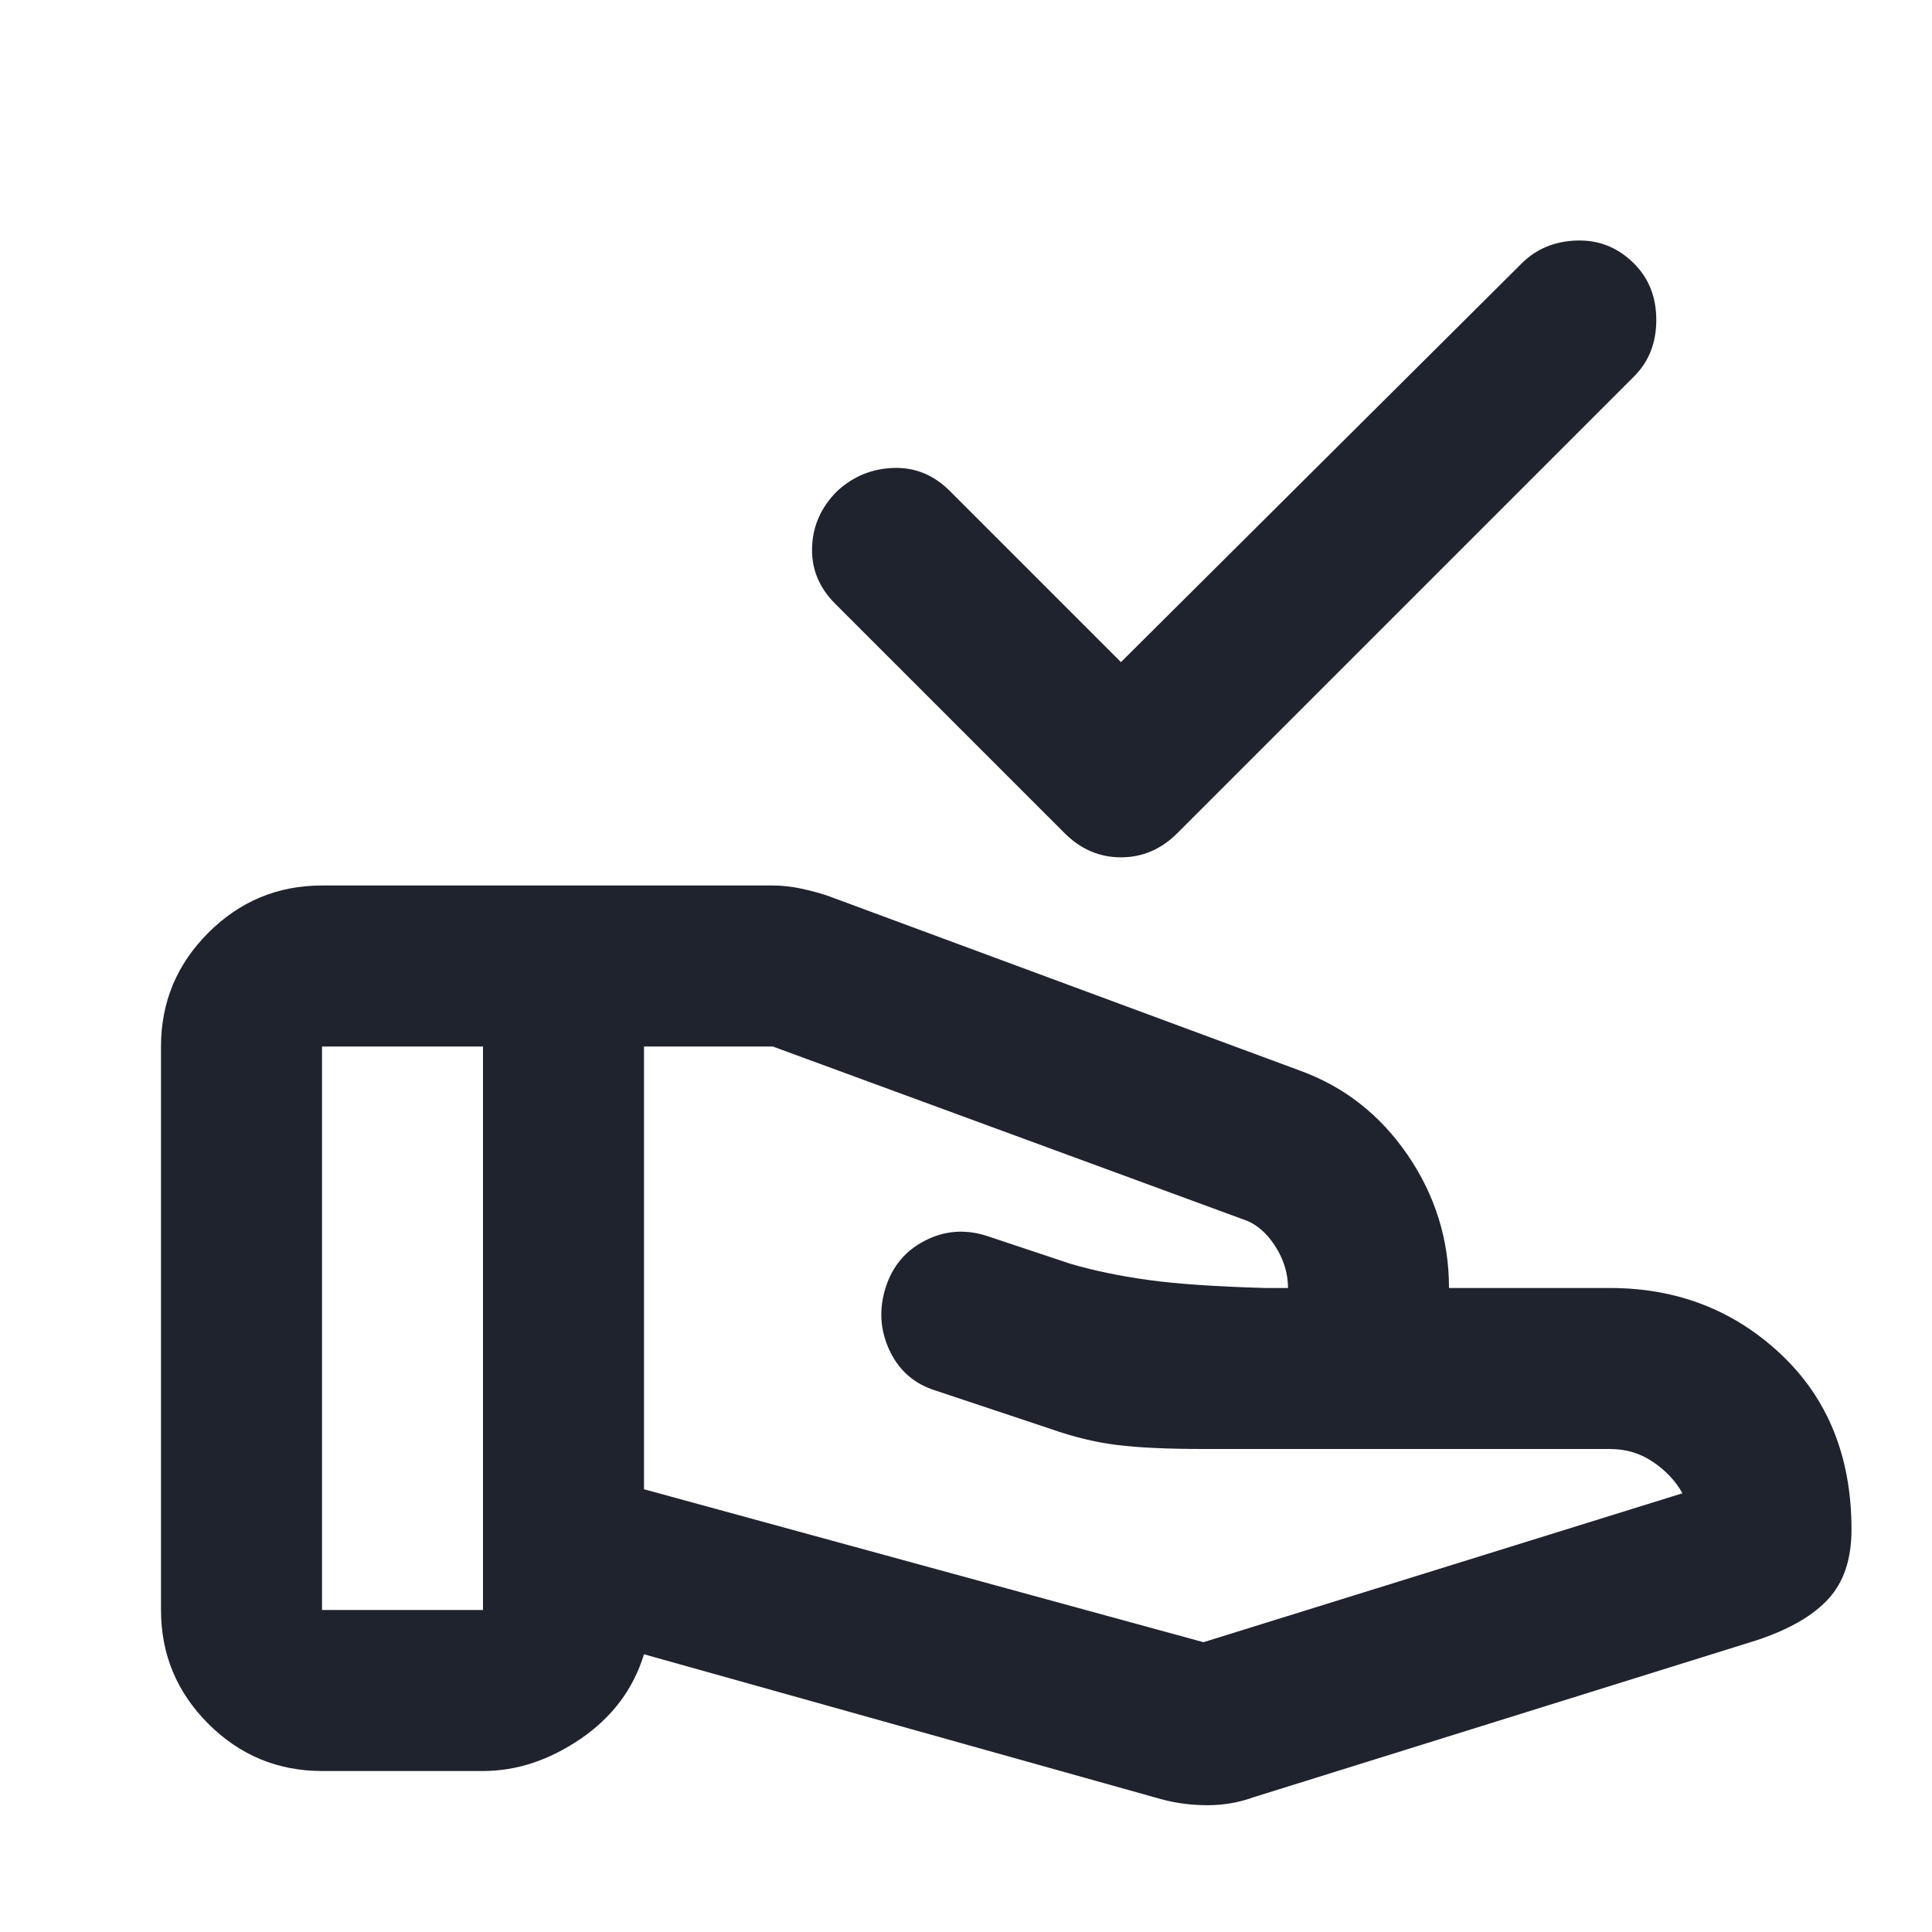 <svg width="24" height="24" viewBox="0 0 24 24" fill="none" xmlns="http://www.w3.org/2000/svg">
<mask id="mask0_1158_1163" style="mask-type:alpha" maskUnits="userSpaceOnUse" x="0" y="0" width="24" height="24">
<rect width="24" height="24" fill="#D9D9D9"/>
</mask>
<g mask="url(#mask0_1158_1163)">
<path d="M13.925 8.225L18.9 3.275C19.083 3.092 19.312 2.996 19.587 2.988C19.863 2.979 20.1 3.075 20.3 3.275C20.483 3.458 20.575 3.692 20.575 3.975C20.575 4.258 20.483 4.492 20.3 4.675L14.625 10.35C14.425 10.55 14.192 10.65 13.925 10.65C13.658 10.65 13.425 10.55 13.225 10.35L10.375 7.5C10.175 7.3 10.079 7.067 10.088 6.8C10.096 6.533 10.2 6.3 10.4 6.1C10.6 5.917 10.833 5.821 11.1 5.813C11.367 5.804 11.6 5.9 11.8 6.1L13.925 8.225ZM14.95 20.4L20.9 18.55C20.817 18.4 20.696 18.271 20.538 18.163C20.379 18.054 20.2 18 20 18H14.95C14.5 18 14.142 17.983 13.875 17.95C13.608 17.917 13.333 17.85 13.05 17.75L11.625 17.275C11.358 17.192 11.167 17.025 11.05 16.775C10.933 16.525 10.917 16.267 11 16C11.083 15.733 11.246 15.538 11.488 15.413C11.729 15.288 11.983 15.267 12.25 15.35L13.3 15.7C13.583 15.783 13.904 15.85 14.262 15.9C14.621 15.95 15.108 15.983 15.725 16H16C16 15.817 15.946 15.642 15.838 15.475C15.729 15.308 15.6 15.2 15.45 15.15L9.6 13H8V18.5L14.95 20.4ZM14.425 22.35L8 20.55C7.867 20.983 7.604 21.333 7.213 21.6C6.821 21.867 6.417 22 6 22H4C3.45 22 2.979 21.804 2.587 21.413C2.196 21.021 2 20.55 2 20V13C2 12.45 2.196 11.979 2.587 11.588C2.979 11.196 3.45 11 4 11H9.6C9.717 11 9.833 11.013 9.95 11.038C10.067 11.063 10.175 11.092 10.275 11.125L16.15 13.3C16.7 13.5 17.146 13.85 17.488 14.35C17.829 14.85 18 15.4 18 16H20C20.833 16 21.542 16.275 22.125 16.825C22.708 17.375 23 18.1 23 19C23 19.367 22.904 19.654 22.712 19.863C22.521 20.071 22.225 20.242 21.825 20.375L15.575 22.325C15.392 22.392 15.2 22.425 15 22.425C14.8 22.425 14.608 22.4 14.425 22.35ZM4 20H6V13H4V20Z" fill="#1F232E"/>
</g>
</svg>
